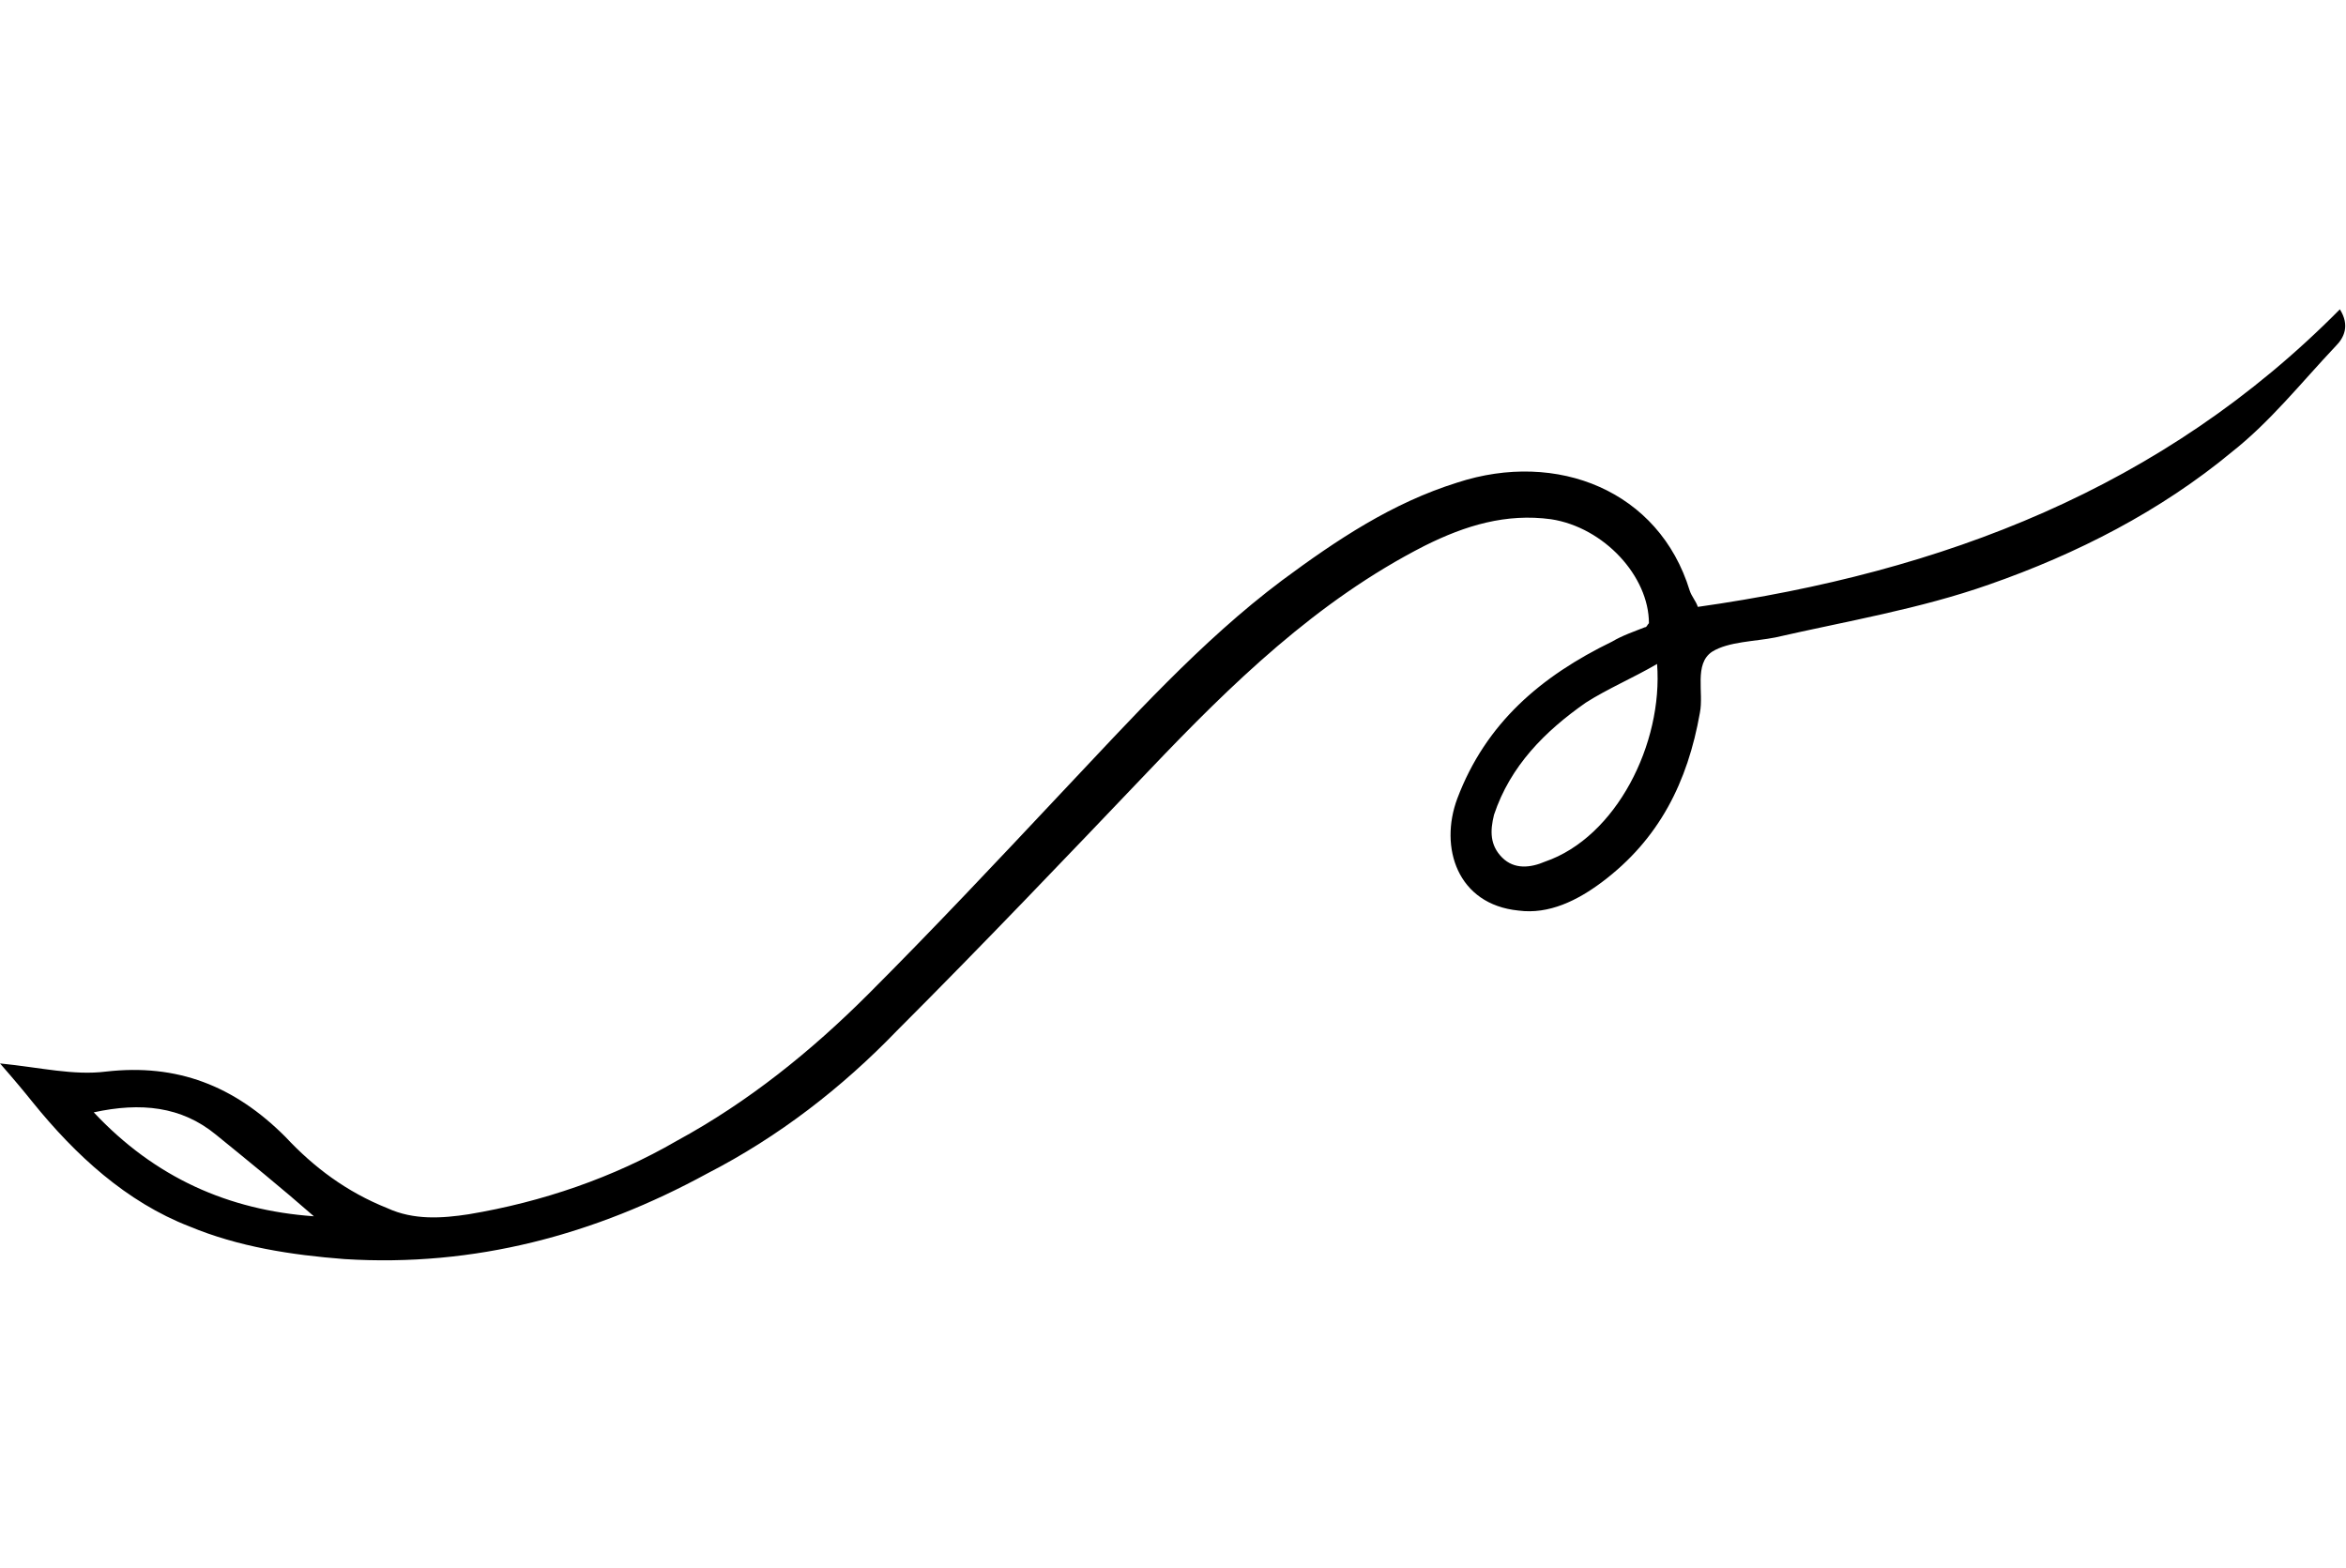<?xml version="1.0" encoding="UTF-8"?> <svg xmlns="http://www.w3.org/2000/svg" viewBox="0 0 115.1 46.8" width="70"><path d="M0 37.1c2 .2 3.6.6 5.2.4 3.5-.4 6.3.7 8.8 3.2 1.4 1.5 3 2.7 5 3.5 1.3.6 2.7.5 4 .3 3.6-.6 7.1-1.8 10.2-3.6 3.5-1.9 6.6-4.4 9.4-7.2 3.2-3.2 6.3-6.5 9.4-9.8 3.5-3.7 6.9-7.5 10.9-10.5 2.7-2 5.4-3.8 8.6-4.8 4.9-1.6 9.9.4 11.4 5.3.1.3.3.5.4.8 12-1.7 22.8-5.8 31.5-14.6.5.8.2 1.4-.2 1.8-1.7 1.8-3.2 3.7-5.1 5.2-3.5 2.9-7.6 5-11.9 6.5-3.4 1.2-7 1.8-10.5 2.6-1 .2-2.3.2-3.1.7-.9.6-.4 2-.6 3-.6 3.4-2 6.2-4.8 8.3-1.2.9-2.6 1.6-4.1 1.4-3-.3-3.9-3.1-3-5.5 1.4-3.7 4.1-6 7.6-7.7.5-.3 1.1-.5 1.6-.7.1 0 .1-.1.2-.2 0-2.3-2.2-4.7-4.8-5.1-2.2-.3-4.2.3-6.2 1.3-5.3 2.7-9.5 6.8-13.5 11-4.1 4.3-8.2 8.6-12.4 12.8-2.7 2.8-5.8 5.2-9.3 7-5.5 3-11.4 4.6-17.8 4.2-2.6-.2-5.2-.6-7.6-1.6-3.1-1.2-5.6-3.5-7.7-6.1-.4-.5-.9-1.1-1.6-1.9zm81.3-19.6c-1.2.7-2.4 1.2-3.5 1.9-2 1.4-3.7 3.1-4.5 5.5-.2.8-.2 1.5.4 2.1.6.6 1.4.5 2.1.2 3.5-1.2 5.8-5.8 5.5-9.7zM15.4 44.6c-1.6-1.4-3.2-2.7-4.8-4-1.7-1.4-3.7-1.6-6-1.1 3 3.2 6.6 4.8 10.8 5.1z"></path></svg> 